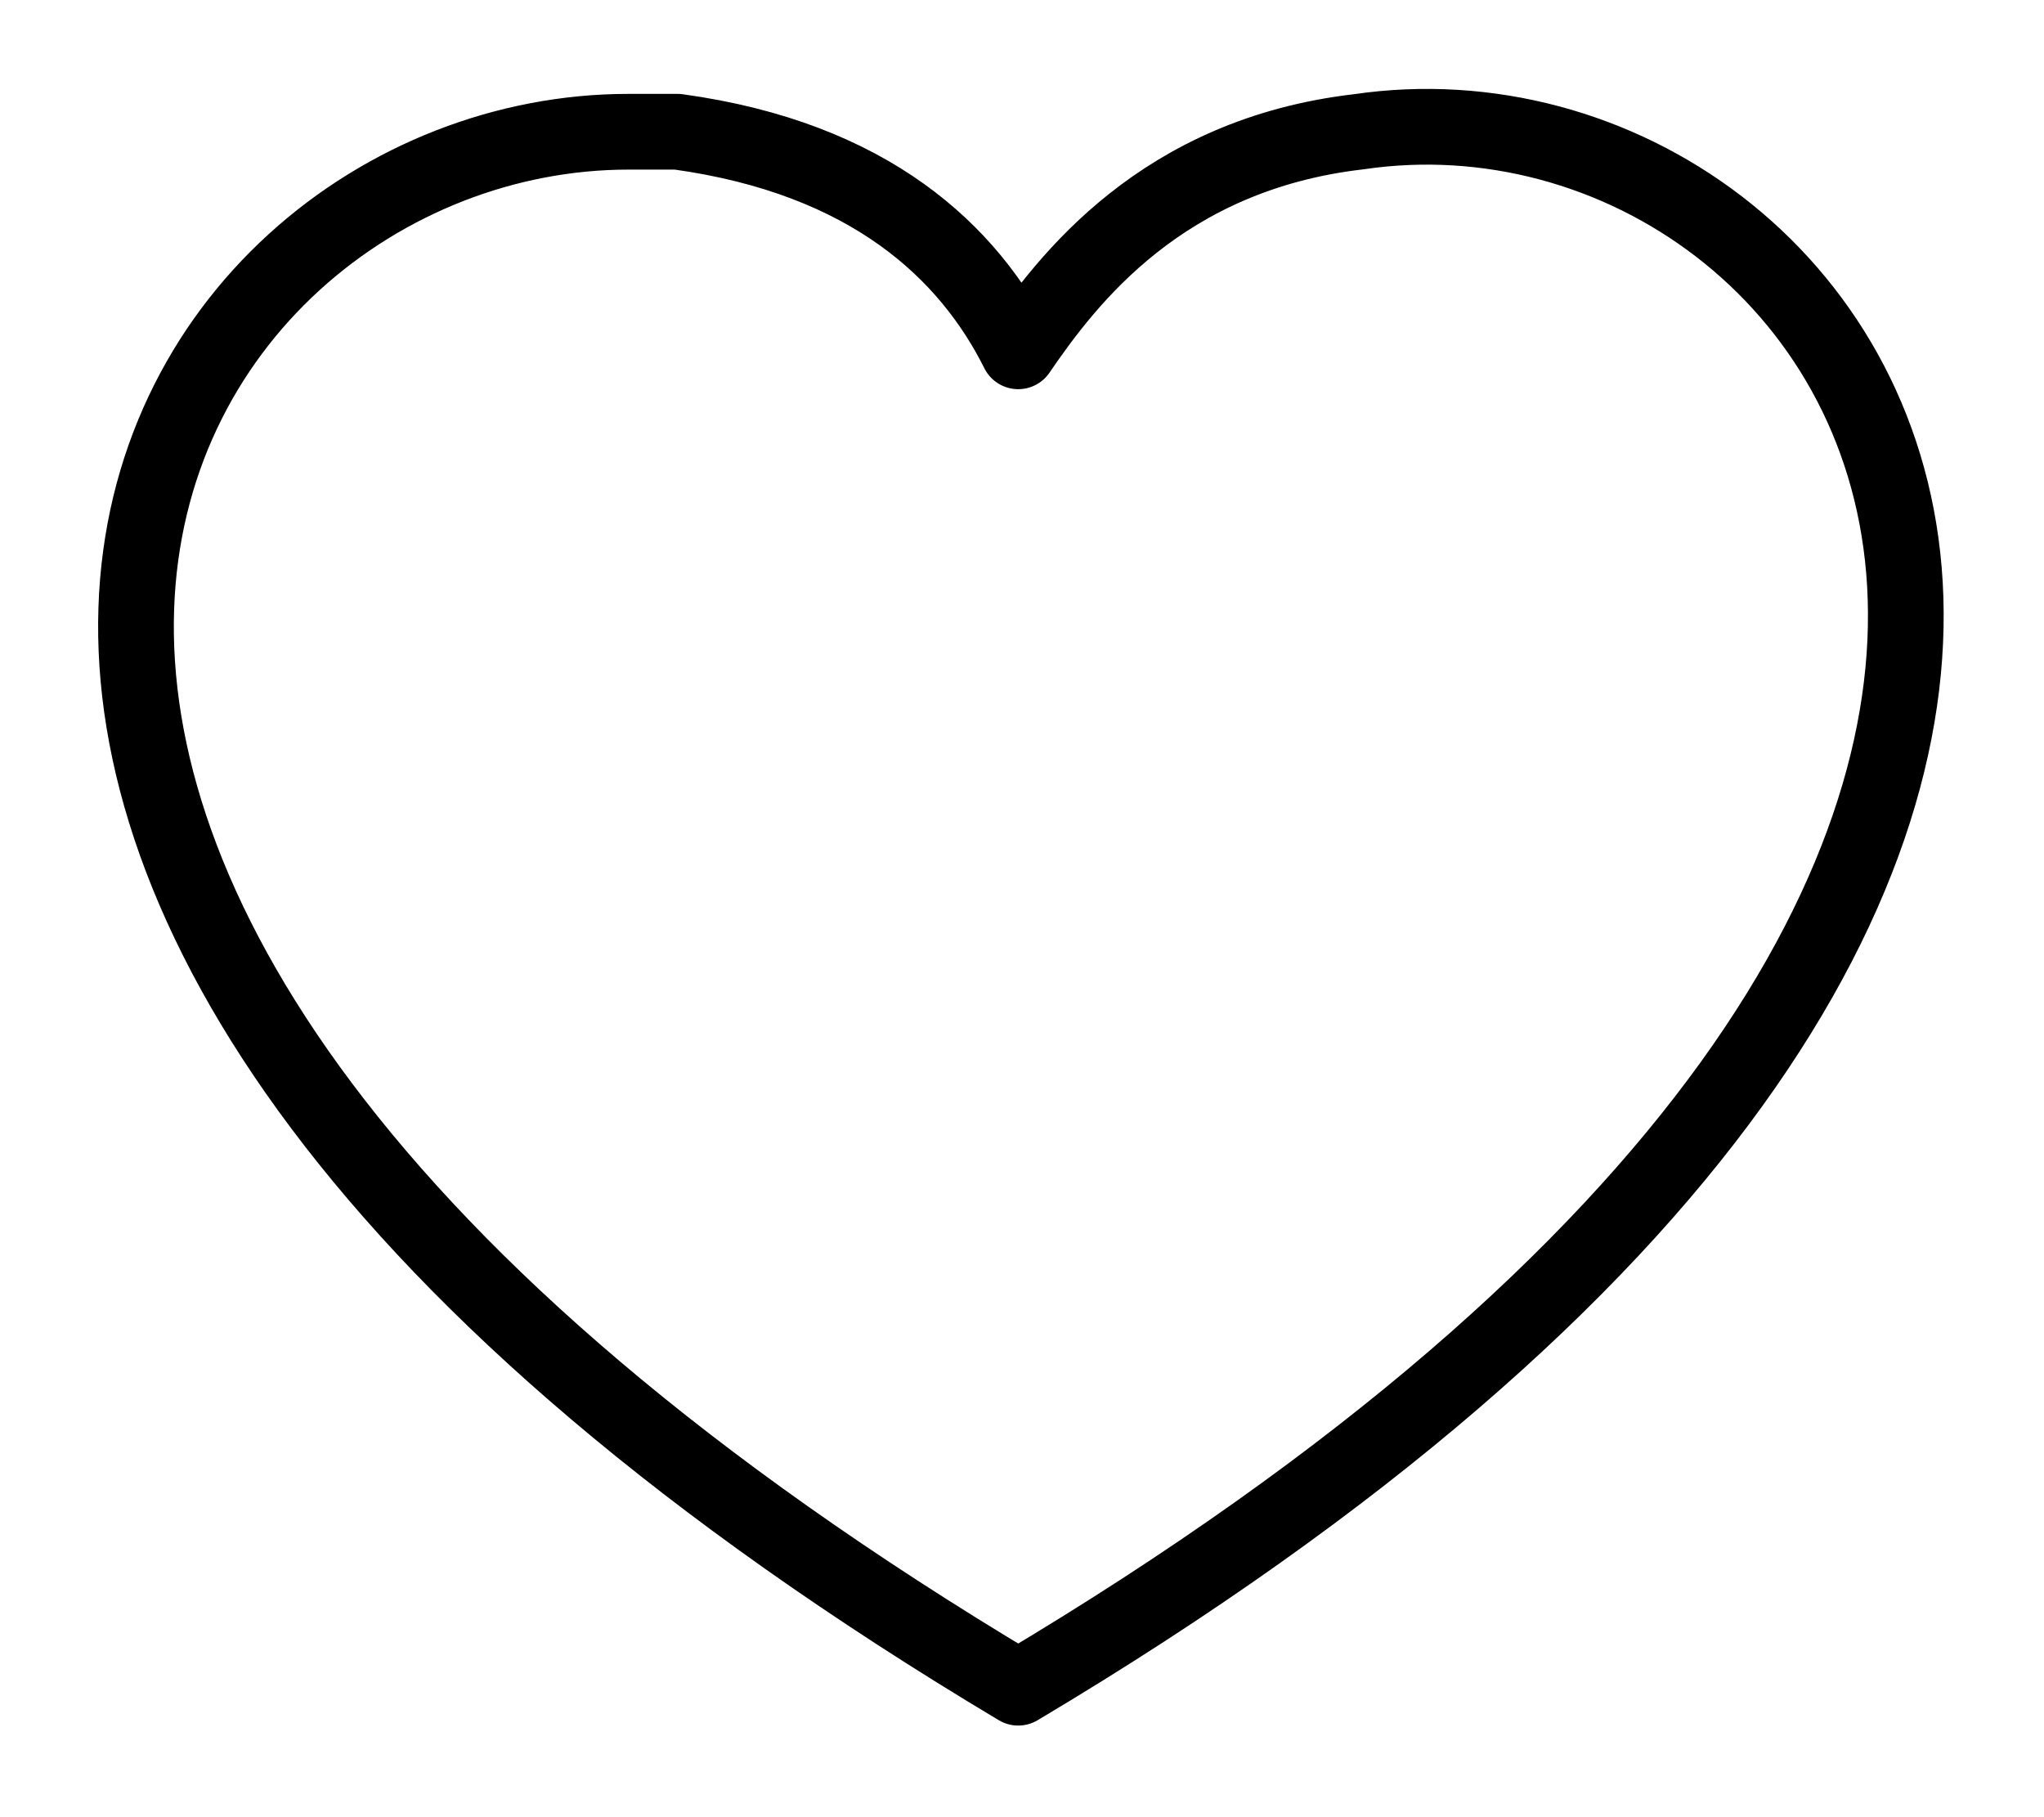 <?xml version="1.0" encoding="utf-8"?>
<!-- Generator: Adobe Illustrator 18.1.1, SVG Export Plug-In . SVG Version: 6.00 Build 0)  -->
<svg version="1.0"
	 id="svg3542" xmlns:inkscape="http://www.inkscape.org/namespaces/inkscape" xmlns:rdf="http://www.w3.org/1999/02/22-rdf-syntax-ns#" xmlns:cc="http://creativecommons.org/ns#" xmlns:dc="http://purl.org/dc/elements/1.1/" xmlns:sodipodi="http://sodipodi.sourceforge.net/DTD/sodipodi-0.dtd" xmlns:svg="http://www.w3.org/2000/svg" xmlns:ns1="http://sozi.baierouge.fr" inkscape:version="0.46" sodipodi:docbase="/home/gilles/HOME/abc/2009/com communication" sodipodi:version="0.32" sodipodi:docname="agone_Heart.svg" inkscape:output_extension="org.inkscape.output.svg.inkscape"
	 xmlns="http://www.w3.org/2000/svg" xmlns:xlink="http://www.w3.org/1999/xlink" x="0px" y="0px" viewBox="0 0 54 48"
	 enable-background="new 0 0 54 48" xml:space="preserve">
<sodipodi:namedview  showguides="true" inkscape:cy="619.78528" inkscape:cx="441.609" borderopacity="1.0" showgrid="false" inkscape:zoom="0.53987663" pagecolor="#ffffff" bordercolor="#666666" id="base" inkscape:document-units="px" inkscape:pageopacity="0.0" inkscape:window-width="1680" inkscape:window-x="0" inkscape:pageshadow="2" inkscape:window-height="975" inkscape:guide-bbox="true" inkscape:current-layer="layer1" inkscape:window-y="25">
	</sodipodi:namedview>
<g id="layer1" transform="translate(-115.1 -251.72)" inkscape:label="Calque 1" inkscape:groupmode="layer">
	<path id="path2361" sodipodi:nodetypes="cccsccc" fill="none" stroke="#000000" stroke-width="2" stroke-linejoin="round" d="
		M131.7,255.2c-12.9,0-25.2,19.9,10.3,41.1l0,0c36.8-21.9,22.6-43.1,9-41.1c-5.2,0.6-7.7,3.9-9,5.8c-1.3-2.6-3.9-5.1-9-5.8
		C132.4,255.2,132.4,255.2,131.7,255.2z"/>
</g>
</svg>
